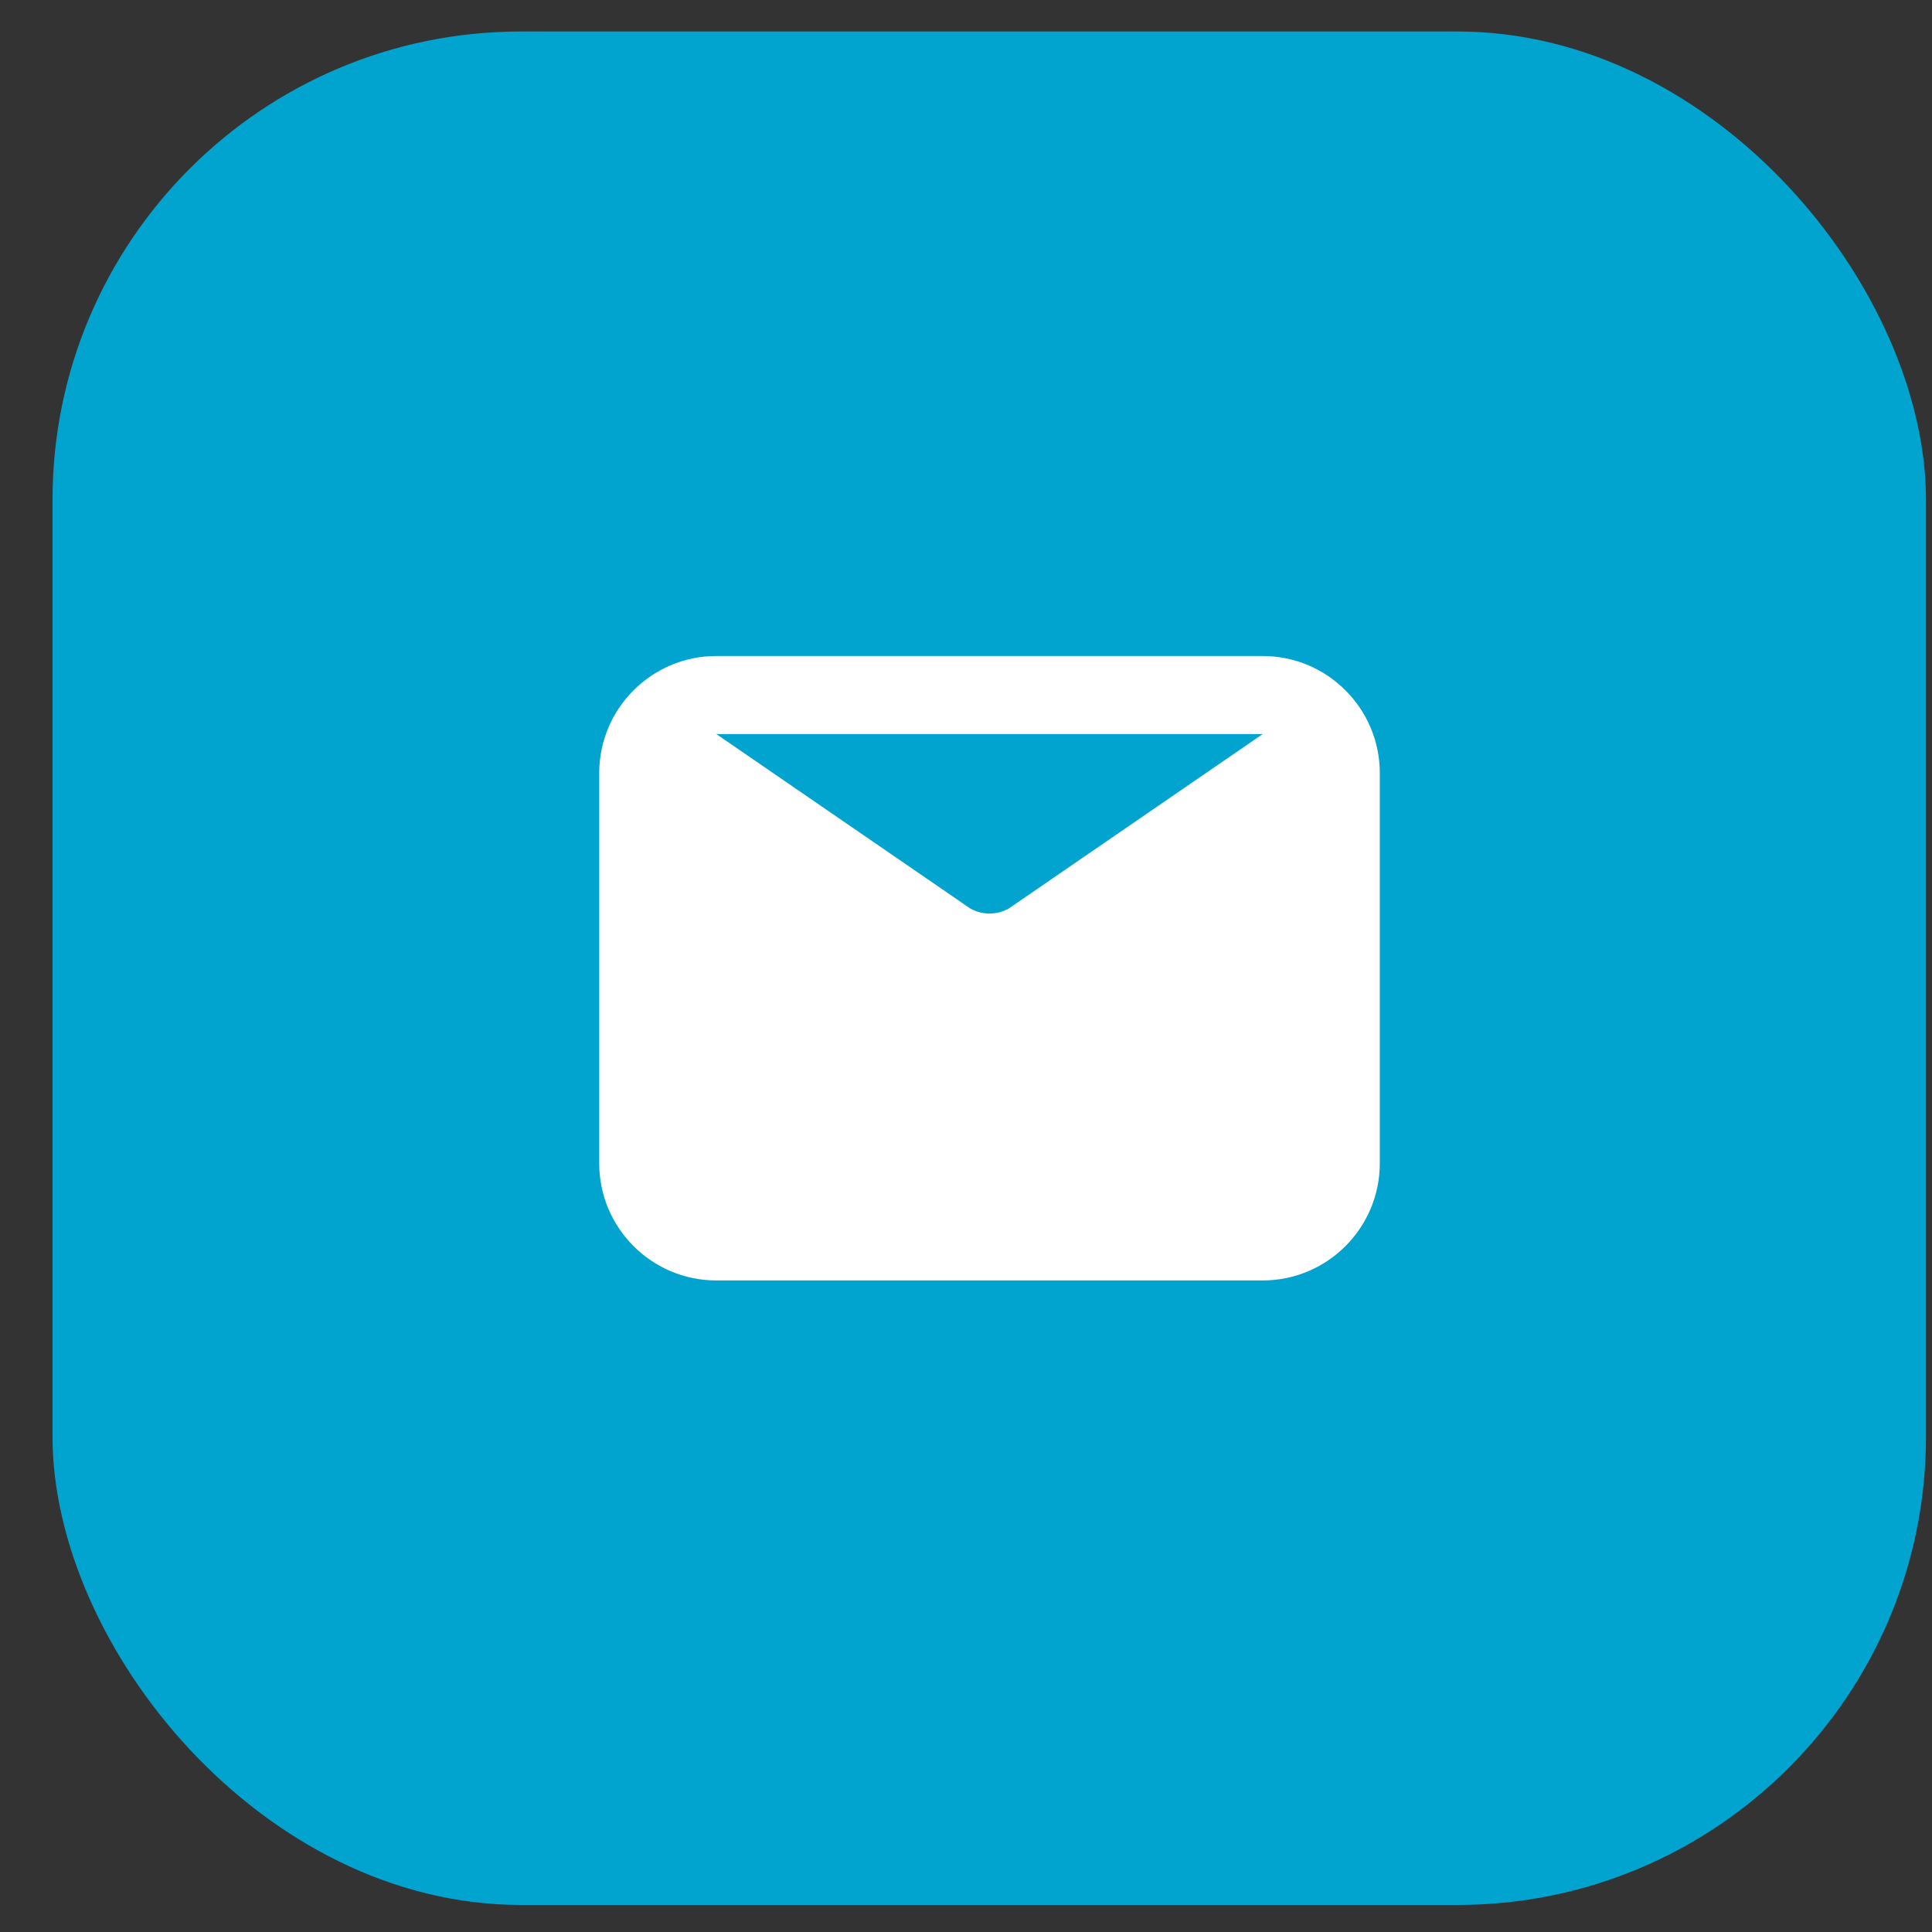 <svg width="33" height="33" viewBox="0 0 33 33" fill="none" xmlns="http://www.w3.org/2000/svg">
<rect x="0" y="0" width="33" height="33" fill="#333333" stroke="none"/>
<rect x="0.897" y="0.538" width="32" height="32" rx="8" fill="#01A3CF"/>
<path fill-rule="evenodd" clip-rule="evenodd" d="M12.235 11.205H21.568C22.671 11.205 23.568 12.102 23.568 13.205V19.871C23.568 20.974 22.671 21.871 21.568 21.871H12.235C11.132 21.871 10.235 20.974 10.235 19.871V13.205C10.235 12.102 11.132 11.205 12.235 11.205ZM17.232 15.517L21.568 12.538H12.235L16.572 15.517C16.776 15.633 17.027 15.633 17.232 15.517Z" fill="white"/>
<mask id="mask0_13_1963" style="mask-type:alpha" maskUnits="userSpaceOnUse" x="10" y="11" width="14" height="11">
<path fill-rule="evenodd" clip-rule="evenodd" d="M12.235 11.205H21.568C22.671 11.205 23.568 12.102 23.568 13.205V19.871C23.568 20.974 22.671 21.871 21.568 21.871H12.235C11.132 21.871 10.235 20.974 10.235 19.871V13.205C10.235 12.102 11.132 11.205 12.235 11.205ZM17.232 15.517L21.568 12.538H12.235L16.572 15.517C16.776 15.633 17.027 15.633 17.232 15.517Z" fill="white"/>
</mask>
<g mask="url(#mask0_13_1963)">
</g>
</svg>
